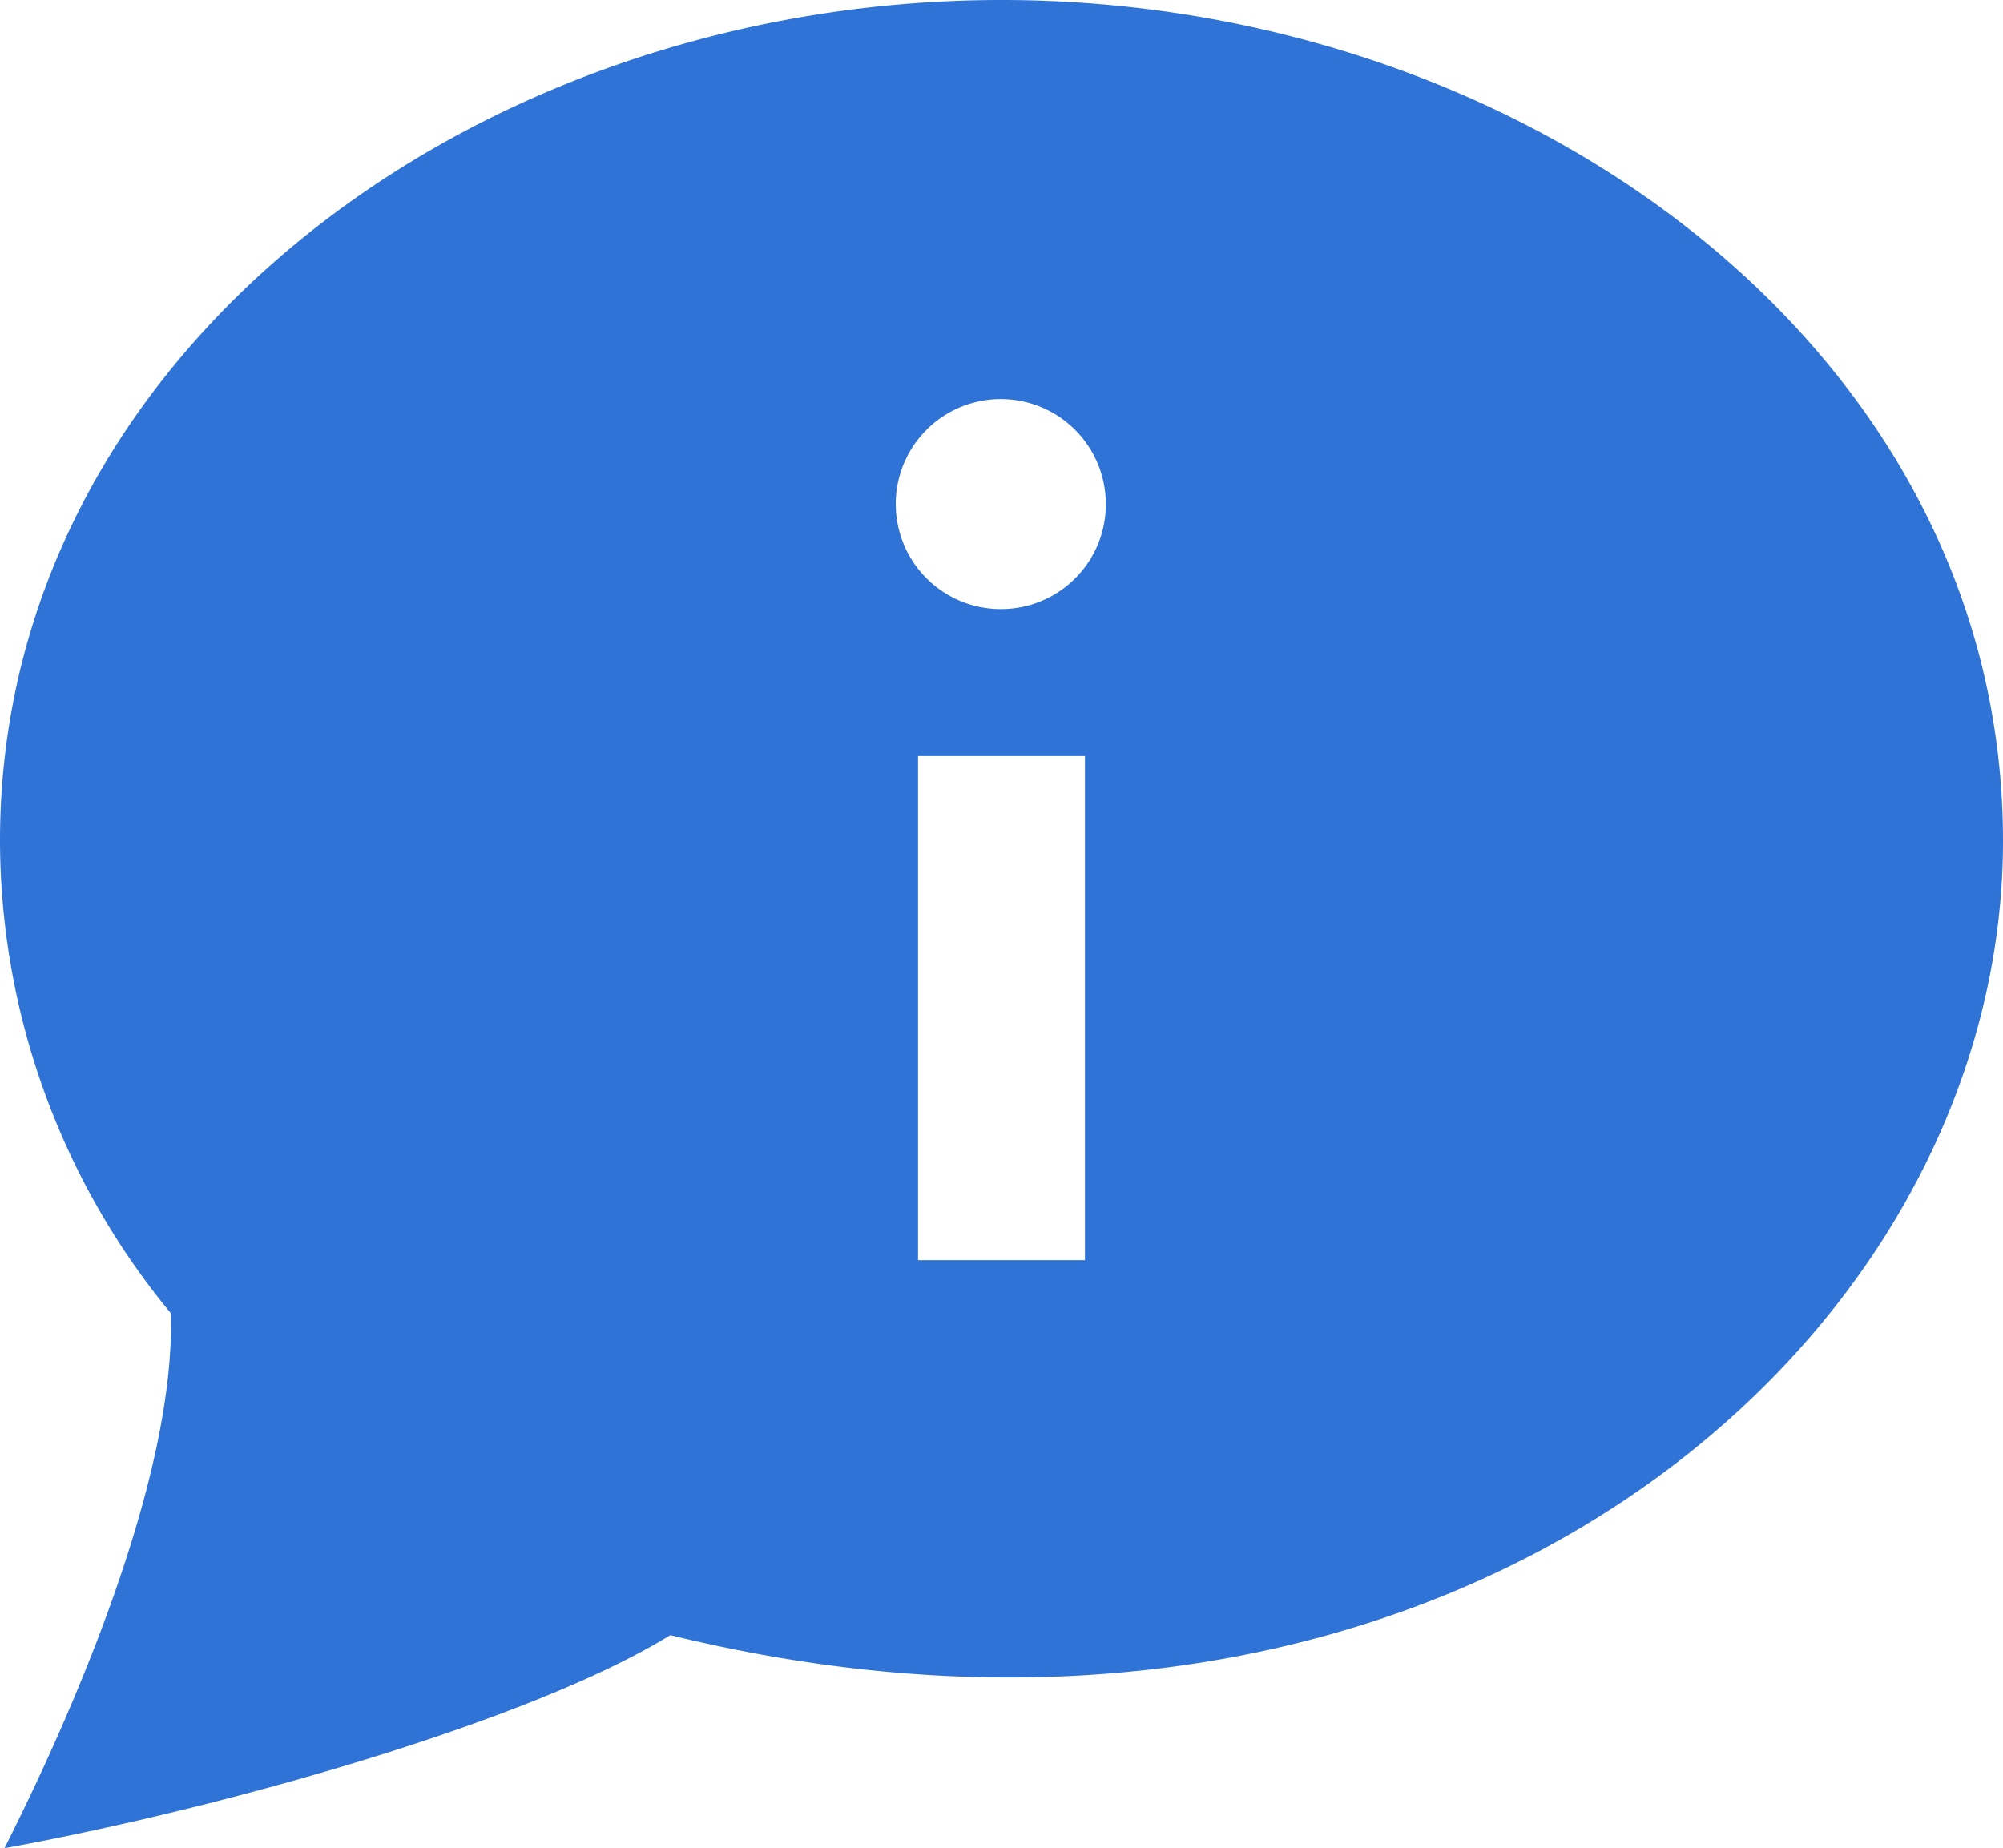 <svg xmlns="http://www.w3.org/2000/svg" width="278" height="256.57" viewBox="0 0 278 256.57">
  <path id="Pfad_4" data-name="Pfad 4" d="M139,1C65.585,1,0,50.285,0,117.7a103.252,103.252,0,0,0,23.711,65.6c.637,21.342-11.85,51.967-23.086,74.265,30.14-5.481,72.987-17.587,92.412-29.576C200.021,254.2,278,188.285,278,117.7,278,49.923,211.963,1,139,1Zm11.583,174.934H127.417V105.961h23.167ZM139,85.552a14.578,14.578,0,1,1,14.479-14.578A14.534,14.534,0,0,1,139,85.552Z" transform="translate(0 -1)" fill="rgba(23,98,210,0.89)"/>
</svg>
